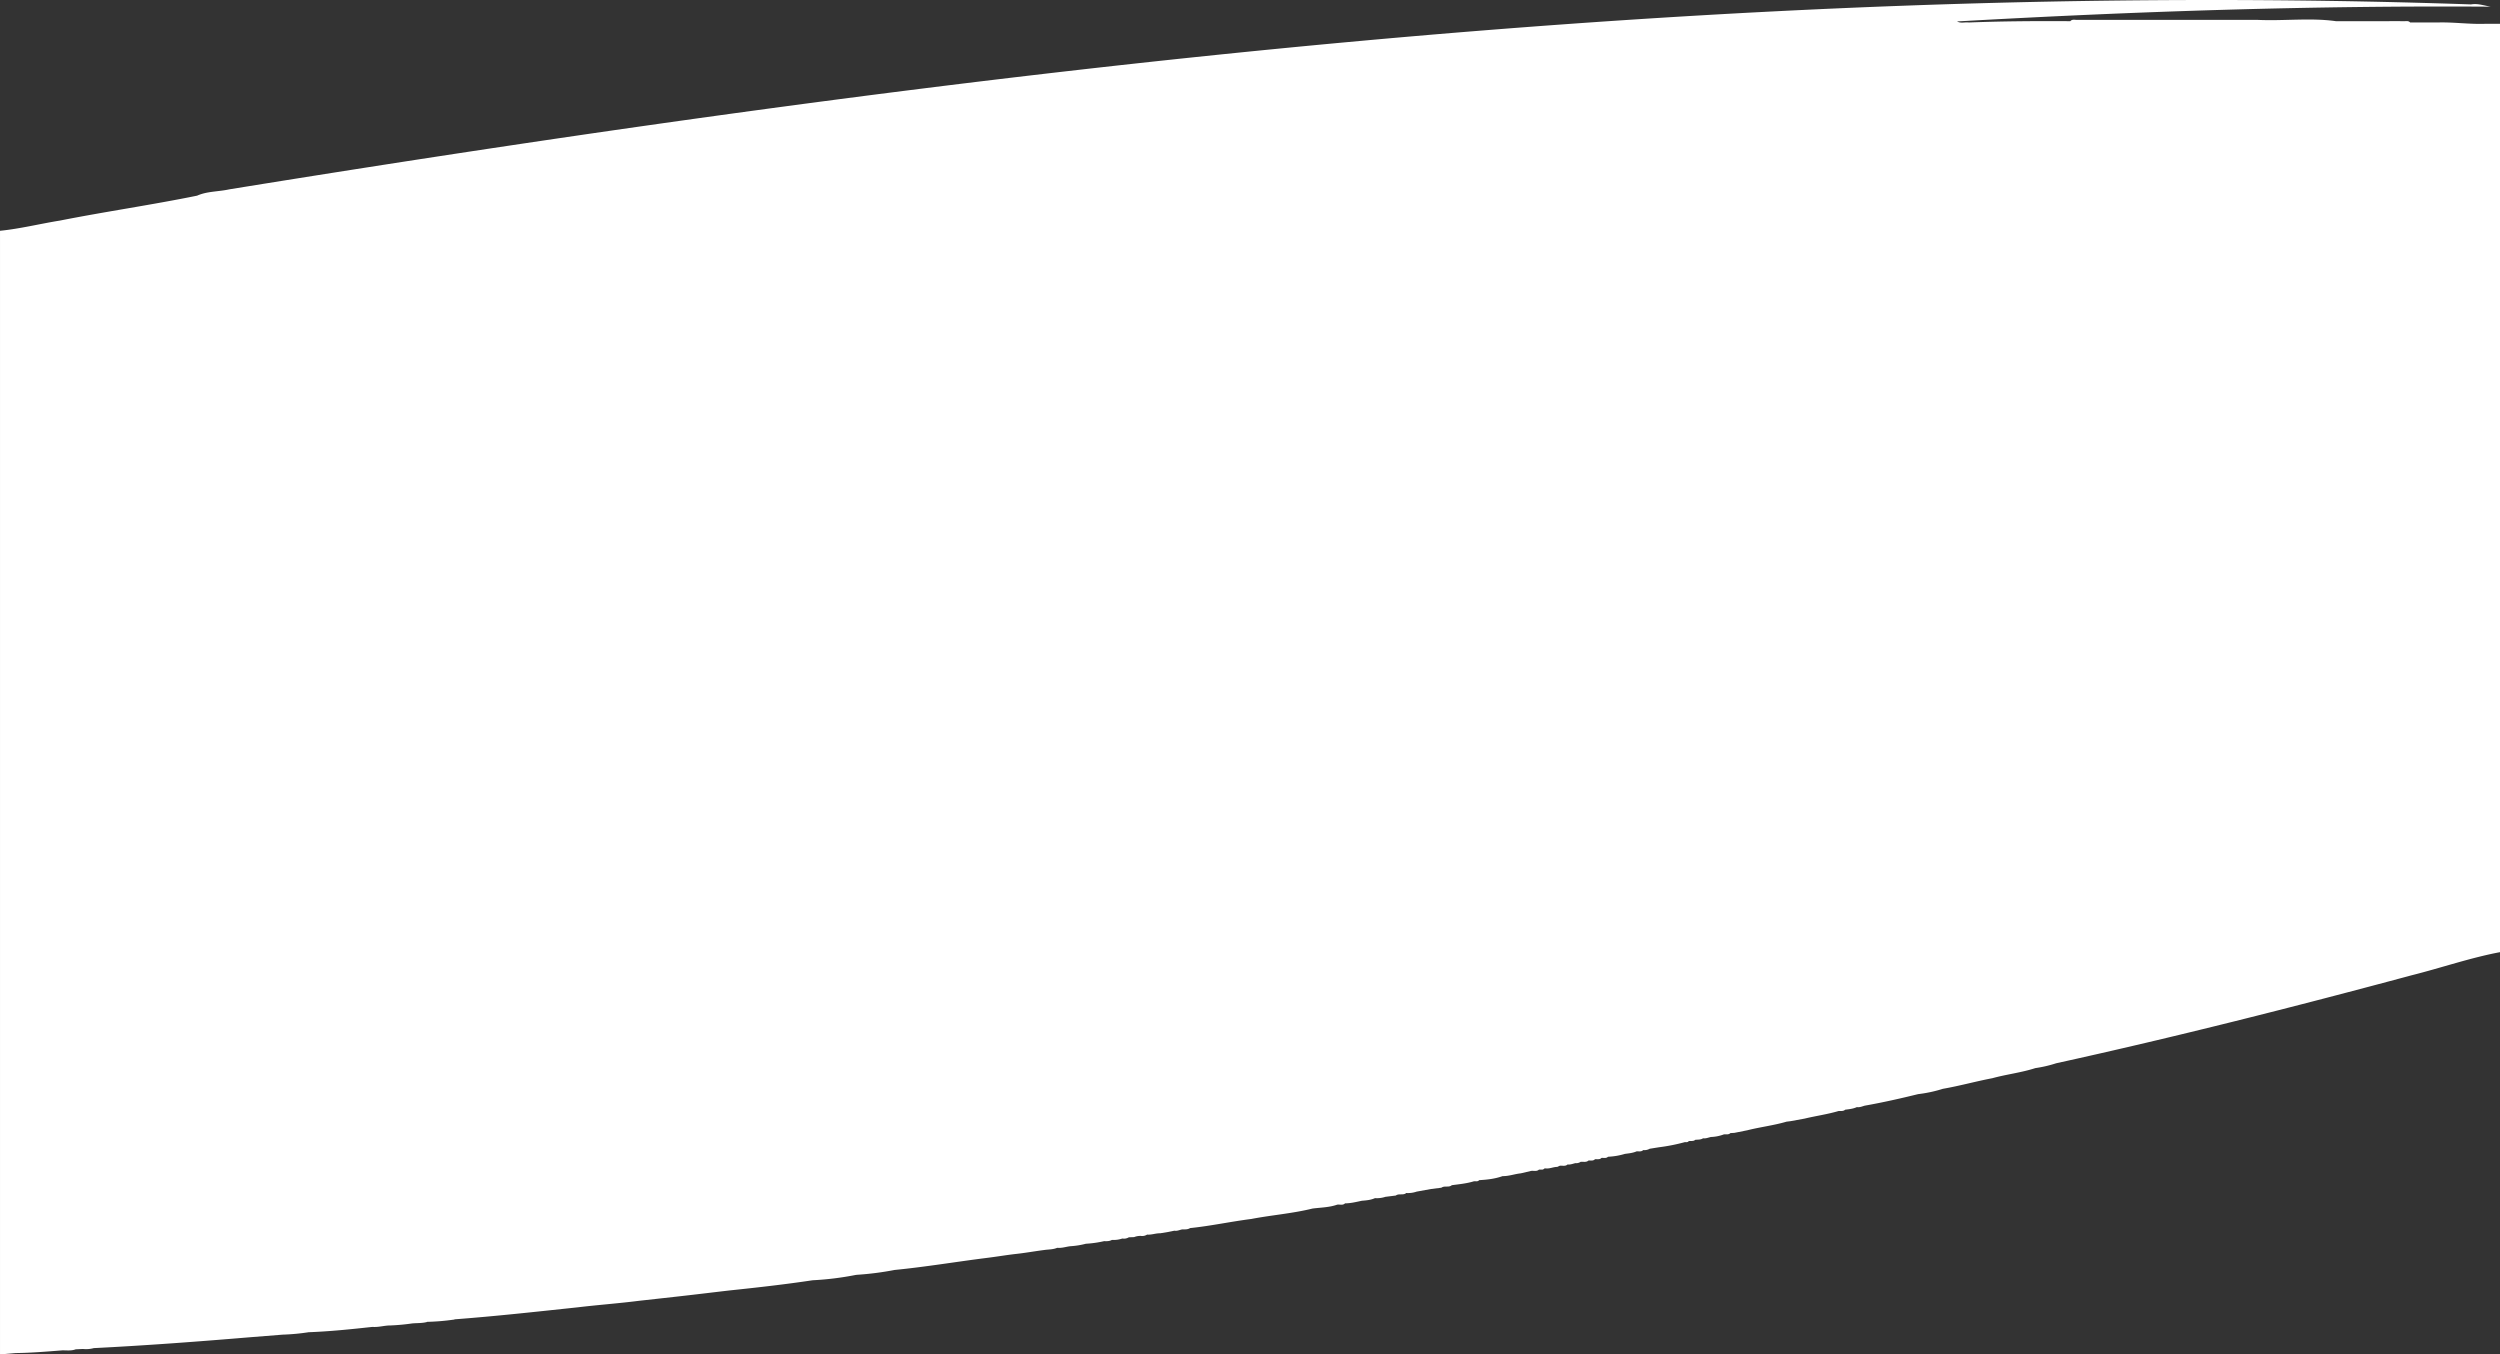 <svg xmlns="http://www.w3.org/2000/svg" viewBox="0 0 1919.72 1040.06"><rect x="0" y="0" width="1919.72" height="1040.06" fill="#333333" stroke="none"/><defs><style>.b1cc948b-a574-4c52-ab3d-b180e41c0770{fill:#fff;}</style></defs><g id="b70115c6-26ee-4cff-978b-f0c1f88525b3"><g id="a65a91de-6a41-4f44-a95e-f5e9f6edfd2b"><path class="b1cc948b-a574-4c52-ab3d-b180e41c0770" d="M1908.73,18.27h0c-12.46.49-24.59-1.39-37-1h0l-21,0c-1.3-1.5-3.07-.95-4.66-1-6.78-.05-13.56,0-20.33,0h0l-32,0c-19.21-2.75-40.19-.08-60-1h-70c-22.94,0-45.88,0-68.82,0-1.75,0-3.7-.66-5.17,1-26-.18-52,0-78,1h0c-3-.4-6.08.85-8.94-.81C1639.31,8.72,1776,4.17,1912.67,5.13c-5.07-.76-10-2.7-15.17-1.74h0C1321-16.44,744.3,53.33,176.05,145.4c-8.18,1.84-17,1.39-24.67,4.84h0c-34.9,7.12-70.52,12.24-105.37,19.14h0c-15.36,2.47-30.53,6.28-46,7.84v862.84L12,1039h0c12-.14,24-1.15,36-2.09h0c3.37,0,6.89.46,10.1-.78l4.9-.24h1a22.26,22.26,0,0,0,8-.69h0c40.16-2,79.86-5,119.93-8.34h0l25.08-2h0A164.57,164.57,0,0,0,237,1023c16.46-.61,32.73-2.31,49-4.09h0c4.79.4,9.22-1.16,14-1.12h0a160.65,160.65,0,0,0,16.59-1.56c3.6-.31,7.42-.11,11-1l.36-.2a169.1,169.1,0,0,0,20.21-1.67,1,1,0,0,0,.9-.26c31.53-2.38,63.29-5.89,94.9-9.26h0c15.67-1.87,31.39-3,47-5h0q13.51-1.49,27-3h0c14-1.54,28-3.26,41.94-4.89h0c21.34-2.24,43-4.66,64.06-7.85a231.15,231.15,0,0,0,32.95-4.05h0l1.1-.15h0a228.87,228.87,0,0,0,28.91-3.71h0c23.7-2.32,47.31-6.3,71-9.28h0c7.36-.91,14.68-2.15,22-3h0c7.4-.78,14.68-2.13,22-3.06h0c3.33-.47,6.75-.32,9.92-1.68,3.44.37,6.69-.82,10-1.21h0a61.41,61.41,0,0,0,12-1.9h0a82.55,82.55,0,0,0,14-2h0c2.06.09,4.11.11,6-.95h0a20.52,20.52,0,0,0,8-1.08h0a7.18,7.18,0,0,0,5-.93l4-.13h0a13.21,13.21,0,0,1,5-.94h0a7.05,7.05,0,0,0,5-1h0c3.42.3,6.63-1.09,10-1h0l6-1h0l5-1h0c2.12.39,4-.63,6-1h0c2.06,0,4.14.19,6-1h0c15.69-1.6,31.3-5,47-7h0c15.61-3,31.53-4.17,47-8h0c6.36-.83,12.85-.82,19-3,2-.31,4.23.76,6-1,4.44,0,8.7-1.12,13-2h0c3.43-.26,6.84-.58,10-2h0a20.69,20.69,0,0,0,8-1h0l8-1h0c2.4-1.81,5.69.09,8-1.94h0a20.38,20.38,0,0,0,8-1.06h0l11-2h0l8-1h0c2.41-1.77,5.69.09,8-1.94,5.66-.74,11.49-1.29,17-3,1.38-.11,2.9.44,4-.87,6.11-.33,12.17-1,18-3.1,4.73.12,9.25-1.65,13.94-2.12h0l8-1.88h0c2-.26,4.24.63,6-1h0a6.38,6.38,0,0,0,1,0h0c1.09,0,2.24.24,3.05-.81.31-.06.62-.1.93-.13h0c3.1.48,5.94-1.16,9-1.12h0l2-.9c2-.23,4.22.64,6-1,2.11.32,4-.57,6-1h0a6.06,6.06,0,0,0,4-1c2-.25,4.24.61,6-1,1.71-.16,3.58.5,5-1,1.71-.16,3.57.48,5-1,1.67-.2,3.52.55,5-.9a53.14,53.14,0,0,0,13-2.21h0c3.06-.4,6.13-.69,9-1.94h0c1.73-.1,3.59.48,5.06-1a7.82,7.82,0,0,0,4.94-1h0l7-1.12h0a144.67,144.67,0,0,0,20-3.95c1.08,0,2.22.25,3-.78h0c1.66-.36,3.53.36,5-1h0c2-.23,4.14.06,6-1.18,2.11.32,4-.56,6-1h0a31,31,0,0,0,10-2c1.7-.16,3.54.43,5-1l3-.16h0l5-1h0l5-1h0c10-2.53,20.27-3.71,30.12-6.61h0l2.92-.36h0l11-2h0c8.68-2.09,17.56-3.29,26.1-5.83h0c1.7-.09,3.52.35,5-1,3.06-.37,6.12-.68,9-2,2.14.37,4-.53,6-1.09h0c13.74-2.42,27.61-5.56,41-8.86h0a102.93,102.93,0,0,0,19-4.08c12.79-2.21,25.25-5.72,38-8.15h0c10.91-3,22.24-4.26,33-7.75h0a96,96,0,0,0,16.06-3.73h0c91.53-20.11,182.43-43.22,272.93-67.56h0c22.71-5.7,45-13.44,68-17.78V18.25Z"/></g></g></svg>